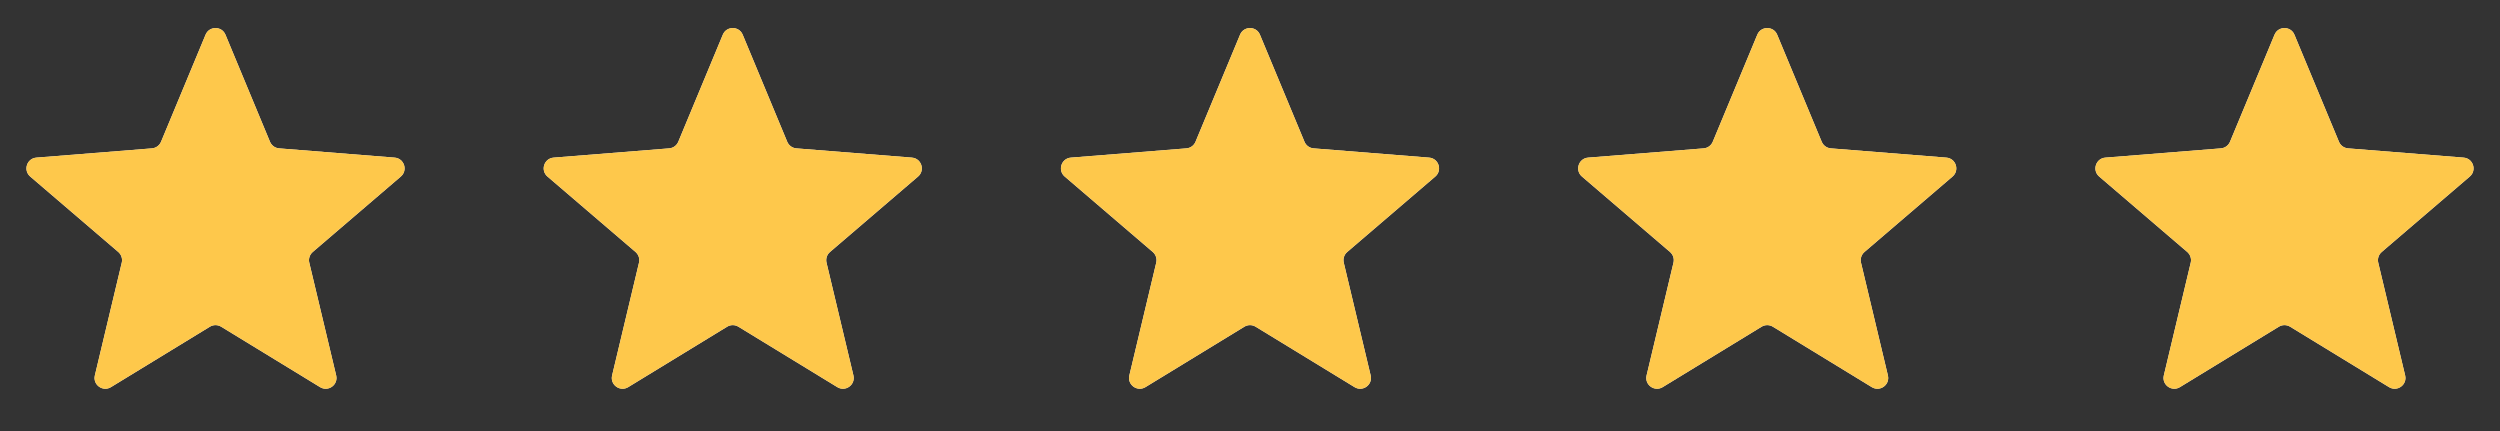 <svg width="232" height="40" viewBox="0 0 232 40" fill="none" xmlns="http://www.w3.org/2000/svg">
<rect x="0" y="0" width="232" height="40" fill="#333333" stroke="none"/>
<g clip-path="url(#clip0_1659_122653)">
<path d="M19.077 3.22C19.418 2.399 20.582 2.399 20.923 3.22L25.055 13.155C25.2 13.501 25.525 13.738 25.899 13.768L36.624 14.627C37.511 14.699 37.871 15.805 37.195 16.384L29.023 23.384C28.739 23.628 28.614 24.011 28.701 24.375L31.198 34.842C31.404 35.707 30.463 36.391 29.704 35.927L20.521 30.318C20.201 30.123 19.799 30.123 19.479 30.318L10.296 35.927C9.537 36.391 8.596 35.707 8.802 34.842L11.299 24.375C11.386 24.011 11.261 23.628 10.977 23.384L2.805 16.384C2.129 15.805 2.489 14.699 3.375 14.627L14.101 13.768C14.475 13.738 14.8 13.501 14.944 13.155L19.077 3.22Z" fill="#F2F4F7"/>
<g clip-path="url(#clip1_1659_122653)">
<path d="M19.077 3.22C19.418 2.399 20.582 2.399 20.923 3.22L25.055 13.155C25.2 13.501 25.525 13.738 25.899 13.768L36.624 14.627C37.511 14.699 37.871 15.805 37.195 16.384L29.023 23.384C28.739 23.628 28.614 24.011 28.701 24.375L31.198 34.842C31.404 35.707 30.463 36.391 29.704 35.927L20.521 30.318C20.201 30.123 19.799 30.123 19.479 30.318L10.296 35.927C9.537 36.391 8.596 35.707 8.802 34.842L11.299 24.375C11.386 24.011 11.261 23.628 10.977 23.384L2.805 16.384C2.129 15.805 2.489 14.699 3.375 14.627L14.101 13.768C14.475 13.738 14.8 13.501 14.944 13.155L19.077 3.22Z" fill="#FEC84B"/>
</g>
</g>
<g clip-path="url(#clip2_1659_122653)">
<path d="M67.077 3.22C67.418 2.399 68.582 2.399 68.923 3.22L73.055 13.155C73.2 13.501 73.525 13.738 73.899 13.768L84.624 14.627C85.511 14.699 85.871 15.805 85.195 16.384L77.023 23.384C76.739 23.628 76.614 24.011 76.701 24.375L79.198 34.842C79.404 35.707 78.463 36.391 77.704 35.927L68.521 30.318C68.201 30.123 67.799 30.123 67.479 30.318L58.296 35.927C57.537 36.391 56.596 35.707 56.802 34.842L59.299 24.375C59.386 24.011 59.261 23.628 58.977 23.384L50.805 16.384C50.129 15.805 50.489 14.699 51.376 14.627L62.101 13.768C62.475 13.738 62.8 13.501 62.944 13.155L67.077 3.22Z" fill="#F2F4F7"/>
<g clip-path="url(#clip3_1659_122653)">
<path d="M67.077 3.22C67.418 2.399 68.582 2.399 68.923 3.22L73.055 13.155C73.2 13.501 73.525 13.738 73.899 13.768L84.624 14.627C85.511 14.699 85.871 15.805 85.195 16.384L77.023 23.384C76.739 23.628 76.614 24.011 76.701 24.375L79.198 34.842C79.404 35.707 78.463 36.391 77.704 35.927L68.521 30.318C68.201 30.123 67.799 30.123 67.479 30.318L58.296 35.927C57.537 36.391 56.596 35.707 56.802 34.842L59.299 24.375C59.386 24.011 59.261 23.628 58.977 23.384L50.805 16.384C50.129 15.805 50.489 14.699 51.376 14.627L62.101 13.768C62.475 13.738 62.8 13.501 62.944 13.155L67.077 3.22Z" fill="#FEC84B"/>
</g>
</g>
<g clip-path="url(#clip4_1659_122653)">
<path d="M115.077 3.22C115.418 2.399 116.582 2.399 116.923 3.22L121.056 13.155C121.2 13.501 121.525 13.738 121.899 13.768L132.625 14.627C133.511 14.699 133.871 15.805 133.195 16.384L125.023 23.384C124.739 23.628 124.614 24.011 124.701 24.375L127.198 34.842C127.404 35.707 126.463 36.391 125.704 35.927L116.521 30.318C116.201 30.123 115.799 30.123 115.479 30.318L106.296 35.927C105.537 36.391 104.596 35.707 104.802 34.842L107.299 24.375C107.386 24.011 107.261 23.628 106.977 23.384L98.805 16.384C98.129 15.805 98.489 14.699 99.376 14.627L110.101 13.768C110.475 13.738 110.8 13.501 110.944 13.155L115.077 3.22Z" fill="#F2F4F7"/>
<g clip-path="url(#clip5_1659_122653)">
<path d="M115.077 3.22C115.418 2.399 116.582 2.399 116.923 3.22L121.056 13.155C121.2 13.501 121.525 13.738 121.899 13.768L132.625 14.627C133.511 14.699 133.871 15.805 133.195 16.384L125.023 23.384C124.739 23.628 124.614 24.011 124.701 24.375L127.198 34.842C127.404 35.707 126.463 36.391 125.704 35.927L116.521 30.318C116.201 30.123 115.799 30.123 115.479 30.318L106.296 35.927C105.537 36.391 104.596 35.707 104.802 34.842L107.299 24.375C107.386 24.011 107.261 23.628 106.977 23.384L98.805 16.384C98.129 15.805 98.489 14.699 99.376 14.627L110.101 13.768C110.475 13.738 110.8 13.501 110.944 13.155L115.077 3.22Z" fill="#FEC84B"/>
</g>
</g>
<g clip-path="url(#clip6_1659_122653)">
<path d="M163.077 3.22C163.418 2.399 164.582 2.399 164.923 3.22L169.056 13.155C169.2 13.501 169.525 13.738 169.899 13.768L180.625 14.627C181.511 14.699 181.871 15.805 181.195 16.384L173.023 23.384C172.739 23.628 172.614 24.011 172.701 24.375L175.198 34.842C175.404 35.707 174.463 36.391 173.704 35.927L164.521 30.318C164.201 30.123 163.799 30.123 163.479 30.318L154.296 35.927C153.537 36.391 152.596 35.707 152.802 34.842L155.299 24.375C155.386 24.011 155.261 23.628 154.977 23.384L146.805 16.384C146.129 15.805 146.489 14.699 147.375 14.627L158.101 13.768C158.475 13.738 158.8 13.501 158.944 13.155L163.077 3.22Z" fill="#F2F4F7"/>
<g clip-path="url(#clip7_1659_122653)">
<path d="M163.077 3.22C163.418 2.399 164.582 2.399 164.923 3.22L169.056 13.155C169.2 13.501 169.525 13.738 169.899 13.768L180.625 14.627C181.511 14.699 181.871 15.805 181.195 16.384L173.023 23.384C172.739 23.628 172.614 24.011 172.701 24.375L175.198 34.842C175.404 35.707 174.463 36.391 173.704 35.927L164.521 30.318C164.201 30.123 163.799 30.123 163.479 30.318L154.296 35.927C153.537 36.391 152.596 35.707 152.802 34.842L155.299 24.375C155.386 24.011 155.261 23.628 154.977 23.384L146.805 16.384C146.129 15.805 146.489 14.699 147.375 14.627L158.101 13.768C158.475 13.738 158.8 13.501 158.944 13.155L163.077 3.22Z" fill="#FEC84B"/>
</g>
</g>
<g clip-path="url(#clip8_1659_122653)">
<path d="M211.077 3.22C211.418 2.399 212.582 2.399 212.923 3.22L217.056 13.155C217.2 13.501 217.525 13.738 217.899 13.768L228.625 14.627C229.511 14.699 229.871 15.805 229.195 16.384L221.023 23.384C220.739 23.628 220.614 24.011 220.701 24.375L223.198 34.842C223.404 35.707 222.463 36.391 221.704 35.927L212.521 30.318C212.201 30.123 211.799 30.123 211.479 30.318L202.296 35.927C201.537 36.391 200.596 35.707 200.802 34.842L203.299 24.375C203.386 24.011 203.261 23.628 202.977 23.384L194.805 16.384C194.129 15.805 194.489 14.699 195.375 14.627L206.101 13.768C206.475 13.738 206.8 13.501 206.944 13.155L211.077 3.22Z" fill="#F2F4F7"/>
<g clip-path="url(#clip9_1659_122653)">
<path d="M211.077 3.22C211.418 2.399 212.582 2.399 212.923 3.22L217.056 13.155C217.2 13.501 217.525 13.738 217.899 13.768L228.625 14.627C229.511 14.699 229.871 15.805 229.195 16.384L221.023 23.384C220.739 23.628 220.614 24.011 220.701 24.375L223.198 34.842C223.404 35.707 222.463 36.391 221.704 35.927L212.521 30.318C212.201 30.123 211.799 30.123 211.479 30.318L202.296 35.927C201.537 36.391 200.596 35.707 200.802 34.842L203.299 24.375C203.386 24.011 203.261 23.628 202.977 23.384L194.805 16.384C194.129 15.805 194.489 14.699 195.375 14.627L206.101 13.768C206.475 13.738 206.8 13.501 206.944 13.155L211.077 3.22Z" fill="#FEC84B"/>
</g>
</g>
<defs>
<clipPath id="clip0_1659_122653">
<rect width="40" height="40" fill="white"/>
</clipPath>
<clipPath id="clip1_1659_122653">
<rect width="40" height="40" fill="white"/>
</clipPath>
<clipPath id="clip2_1659_122653">
<rect width="40" height="40" fill="white" transform="translate(48)"/>
</clipPath>
<clipPath id="clip3_1659_122653">
<rect width="40" height="40" fill="white" transform="translate(48)"/>
</clipPath>
<clipPath id="clip4_1659_122653">
<rect width="40" height="40" fill="white" transform="translate(96)"/>
</clipPath>
<clipPath id="clip5_1659_122653">
<rect width="40" height="40" fill="white" transform="translate(96)"/>
</clipPath>
<clipPath id="clip6_1659_122653">
<rect width="40" height="40" fill="white" transform="translate(144)"/>
</clipPath>
<clipPath id="clip7_1659_122653">
<rect width="40" height="40" fill="white" transform="translate(144)"/>
</clipPath>
<clipPath id="clip8_1659_122653">
<rect width="40" height="40" fill="white" transform="translate(192)"/>
</clipPath>
<clipPath id="clip9_1659_122653">
<rect width="40" height="40" fill="white" transform="translate(192)"/>
</clipPath>
</defs>
</svg>

